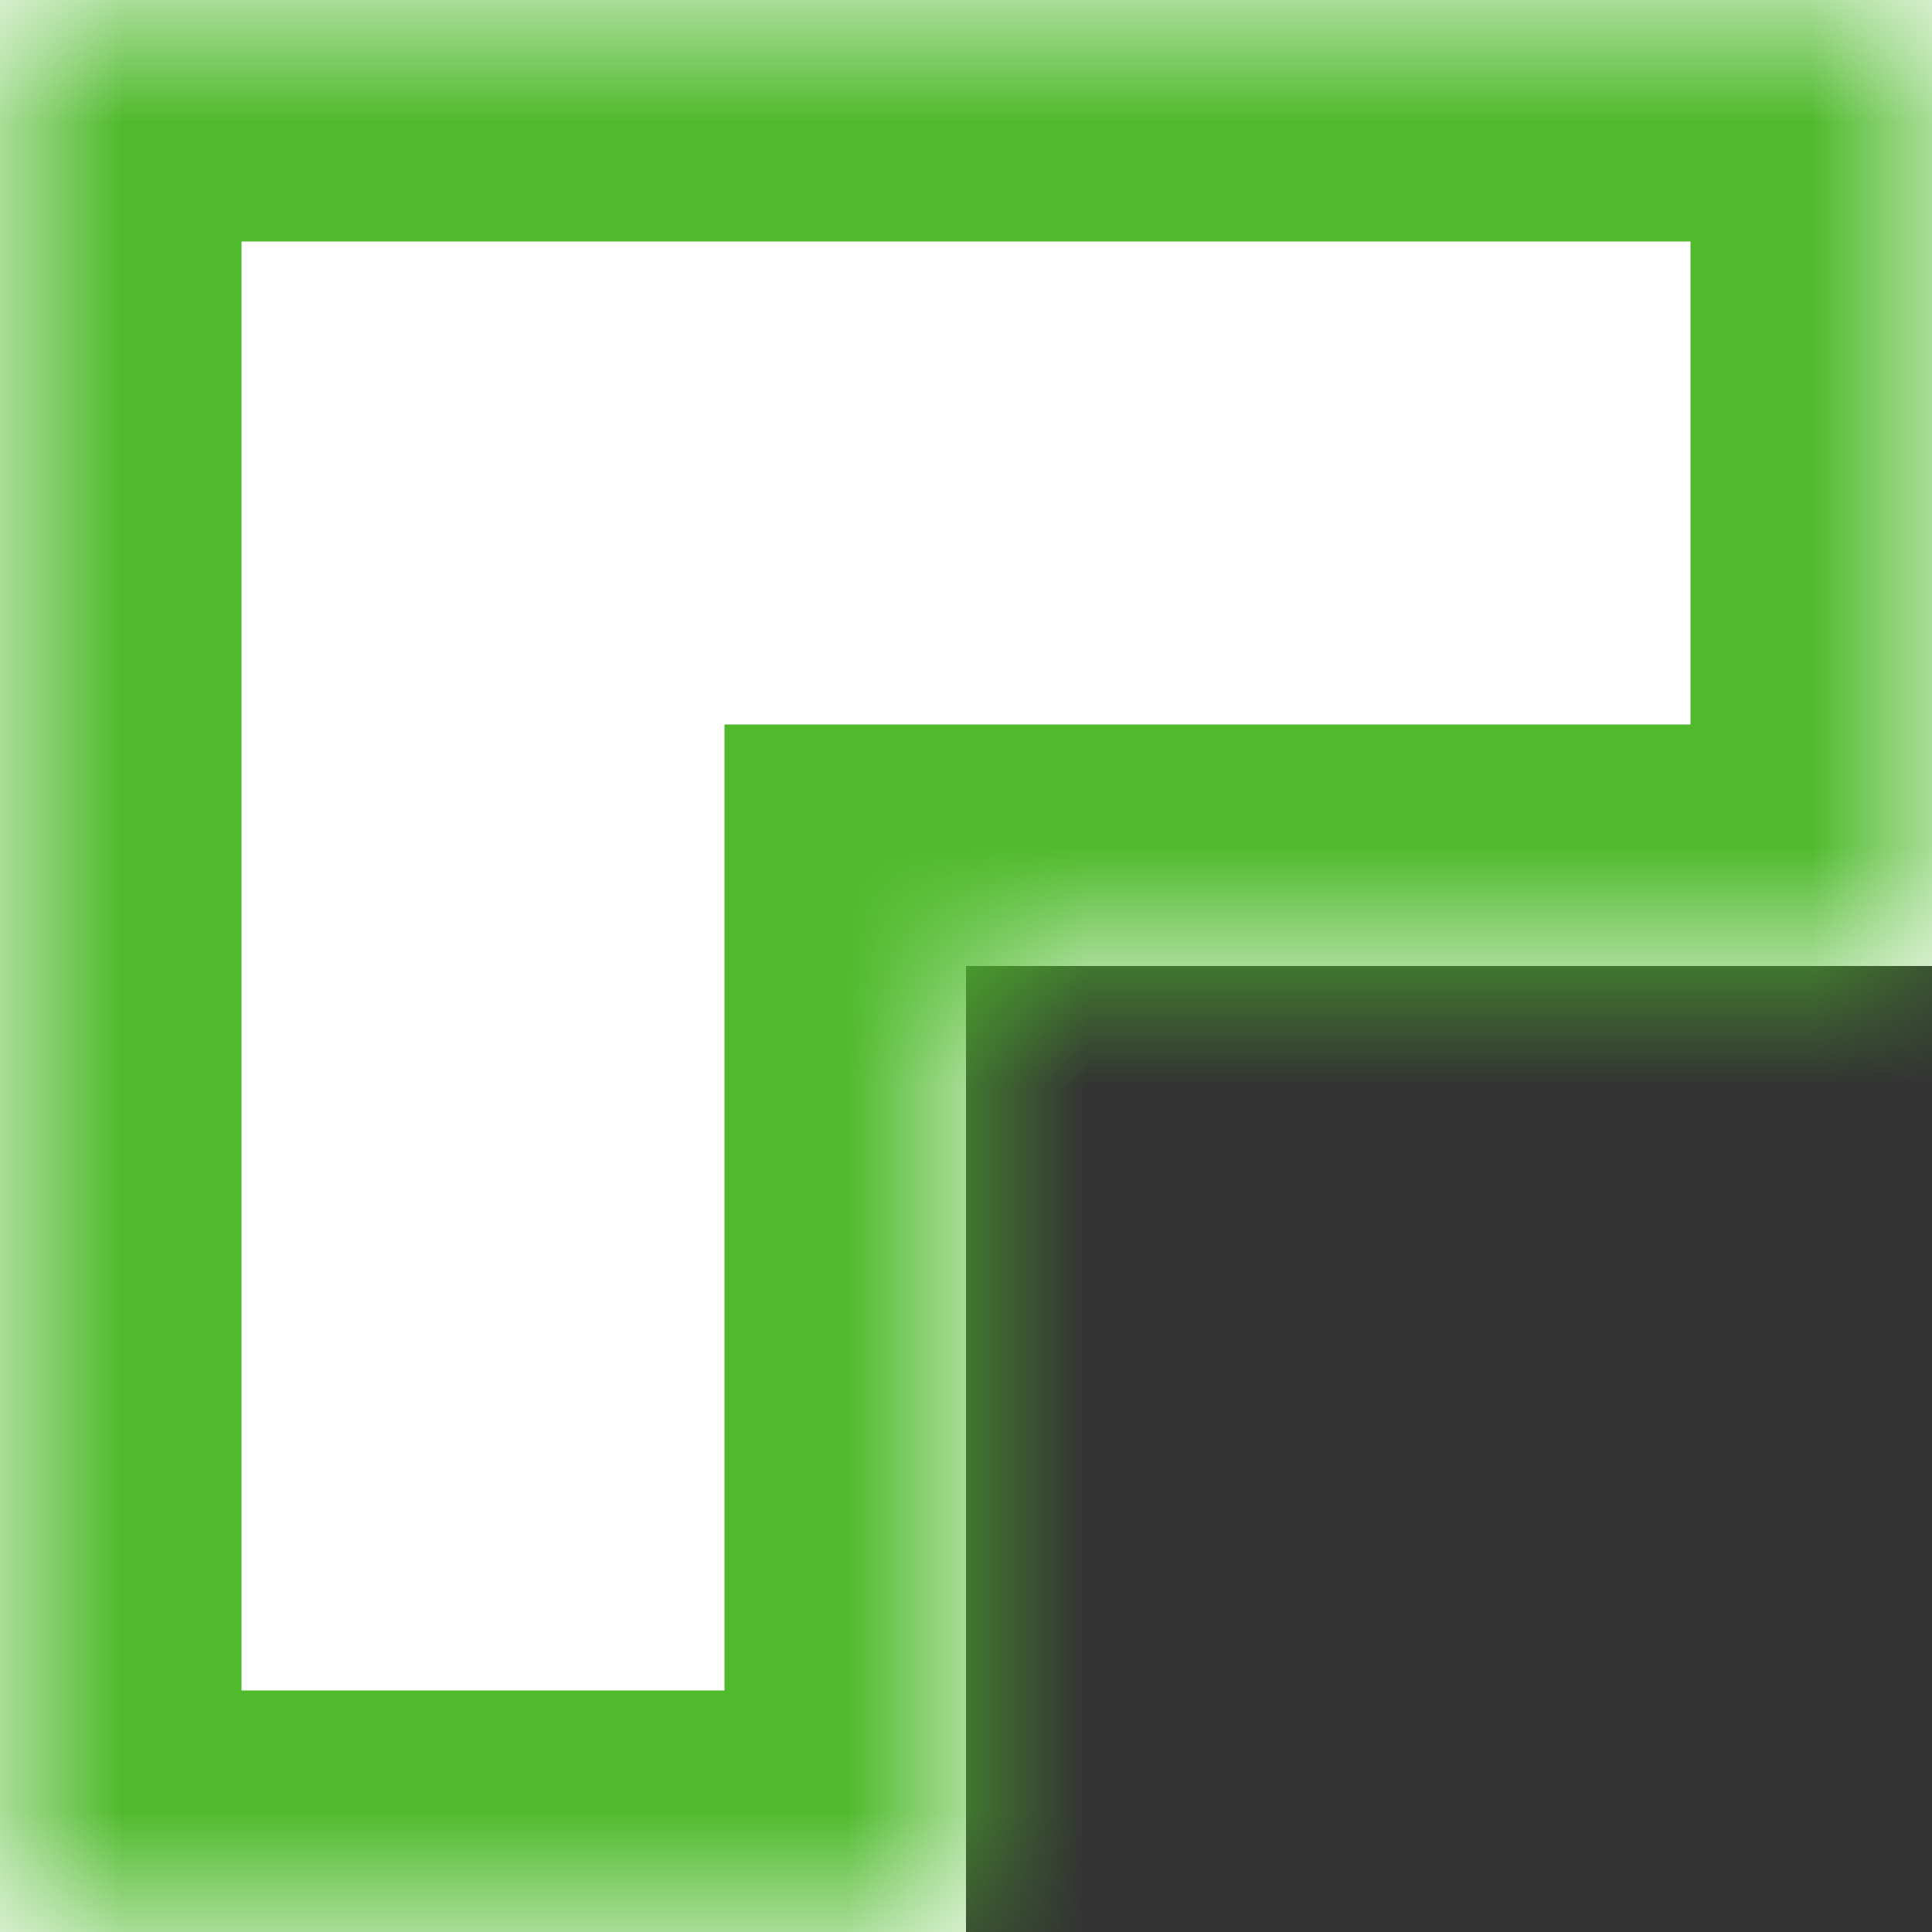<svg fill="none" height="8" viewBox="0 0 8 8" width="8" xmlns="http://www.w3.org/2000/svg"><rect x="0" y="0" width="8" height="8" fill="#333333" stroke="none"/><mask id="a" fill="#fff"><path clip-rule="evenodd" d="m8 0h-4-4v4 4h4v-4h4z" fill="#fff" fill-rule="evenodd"/></mask><path clip-rule="evenodd" d="m8 0h-4-4v4 4h4v-4h4z" fill="#fff" fill-rule="evenodd"/><path d="m8 0h1v-1h-1zm-8 0v-1h-1v1zm0 8h-1v1h1zm4 0v1h1v-1zm0-4v-1h-1v1zm4 0v1h1v-1zm-4-3h4v-2h-4zm-4 0h4v-2h-4zm1 3v-4h-2v4zm0 4v-4h-2v4zm3-1h-4v2h4zm-1-3v4h2v-4zm5-1h-4v2h4zm-1-3v4h2v-4z" fill="#4fba2c" mask="url(#a)"/></svg>

